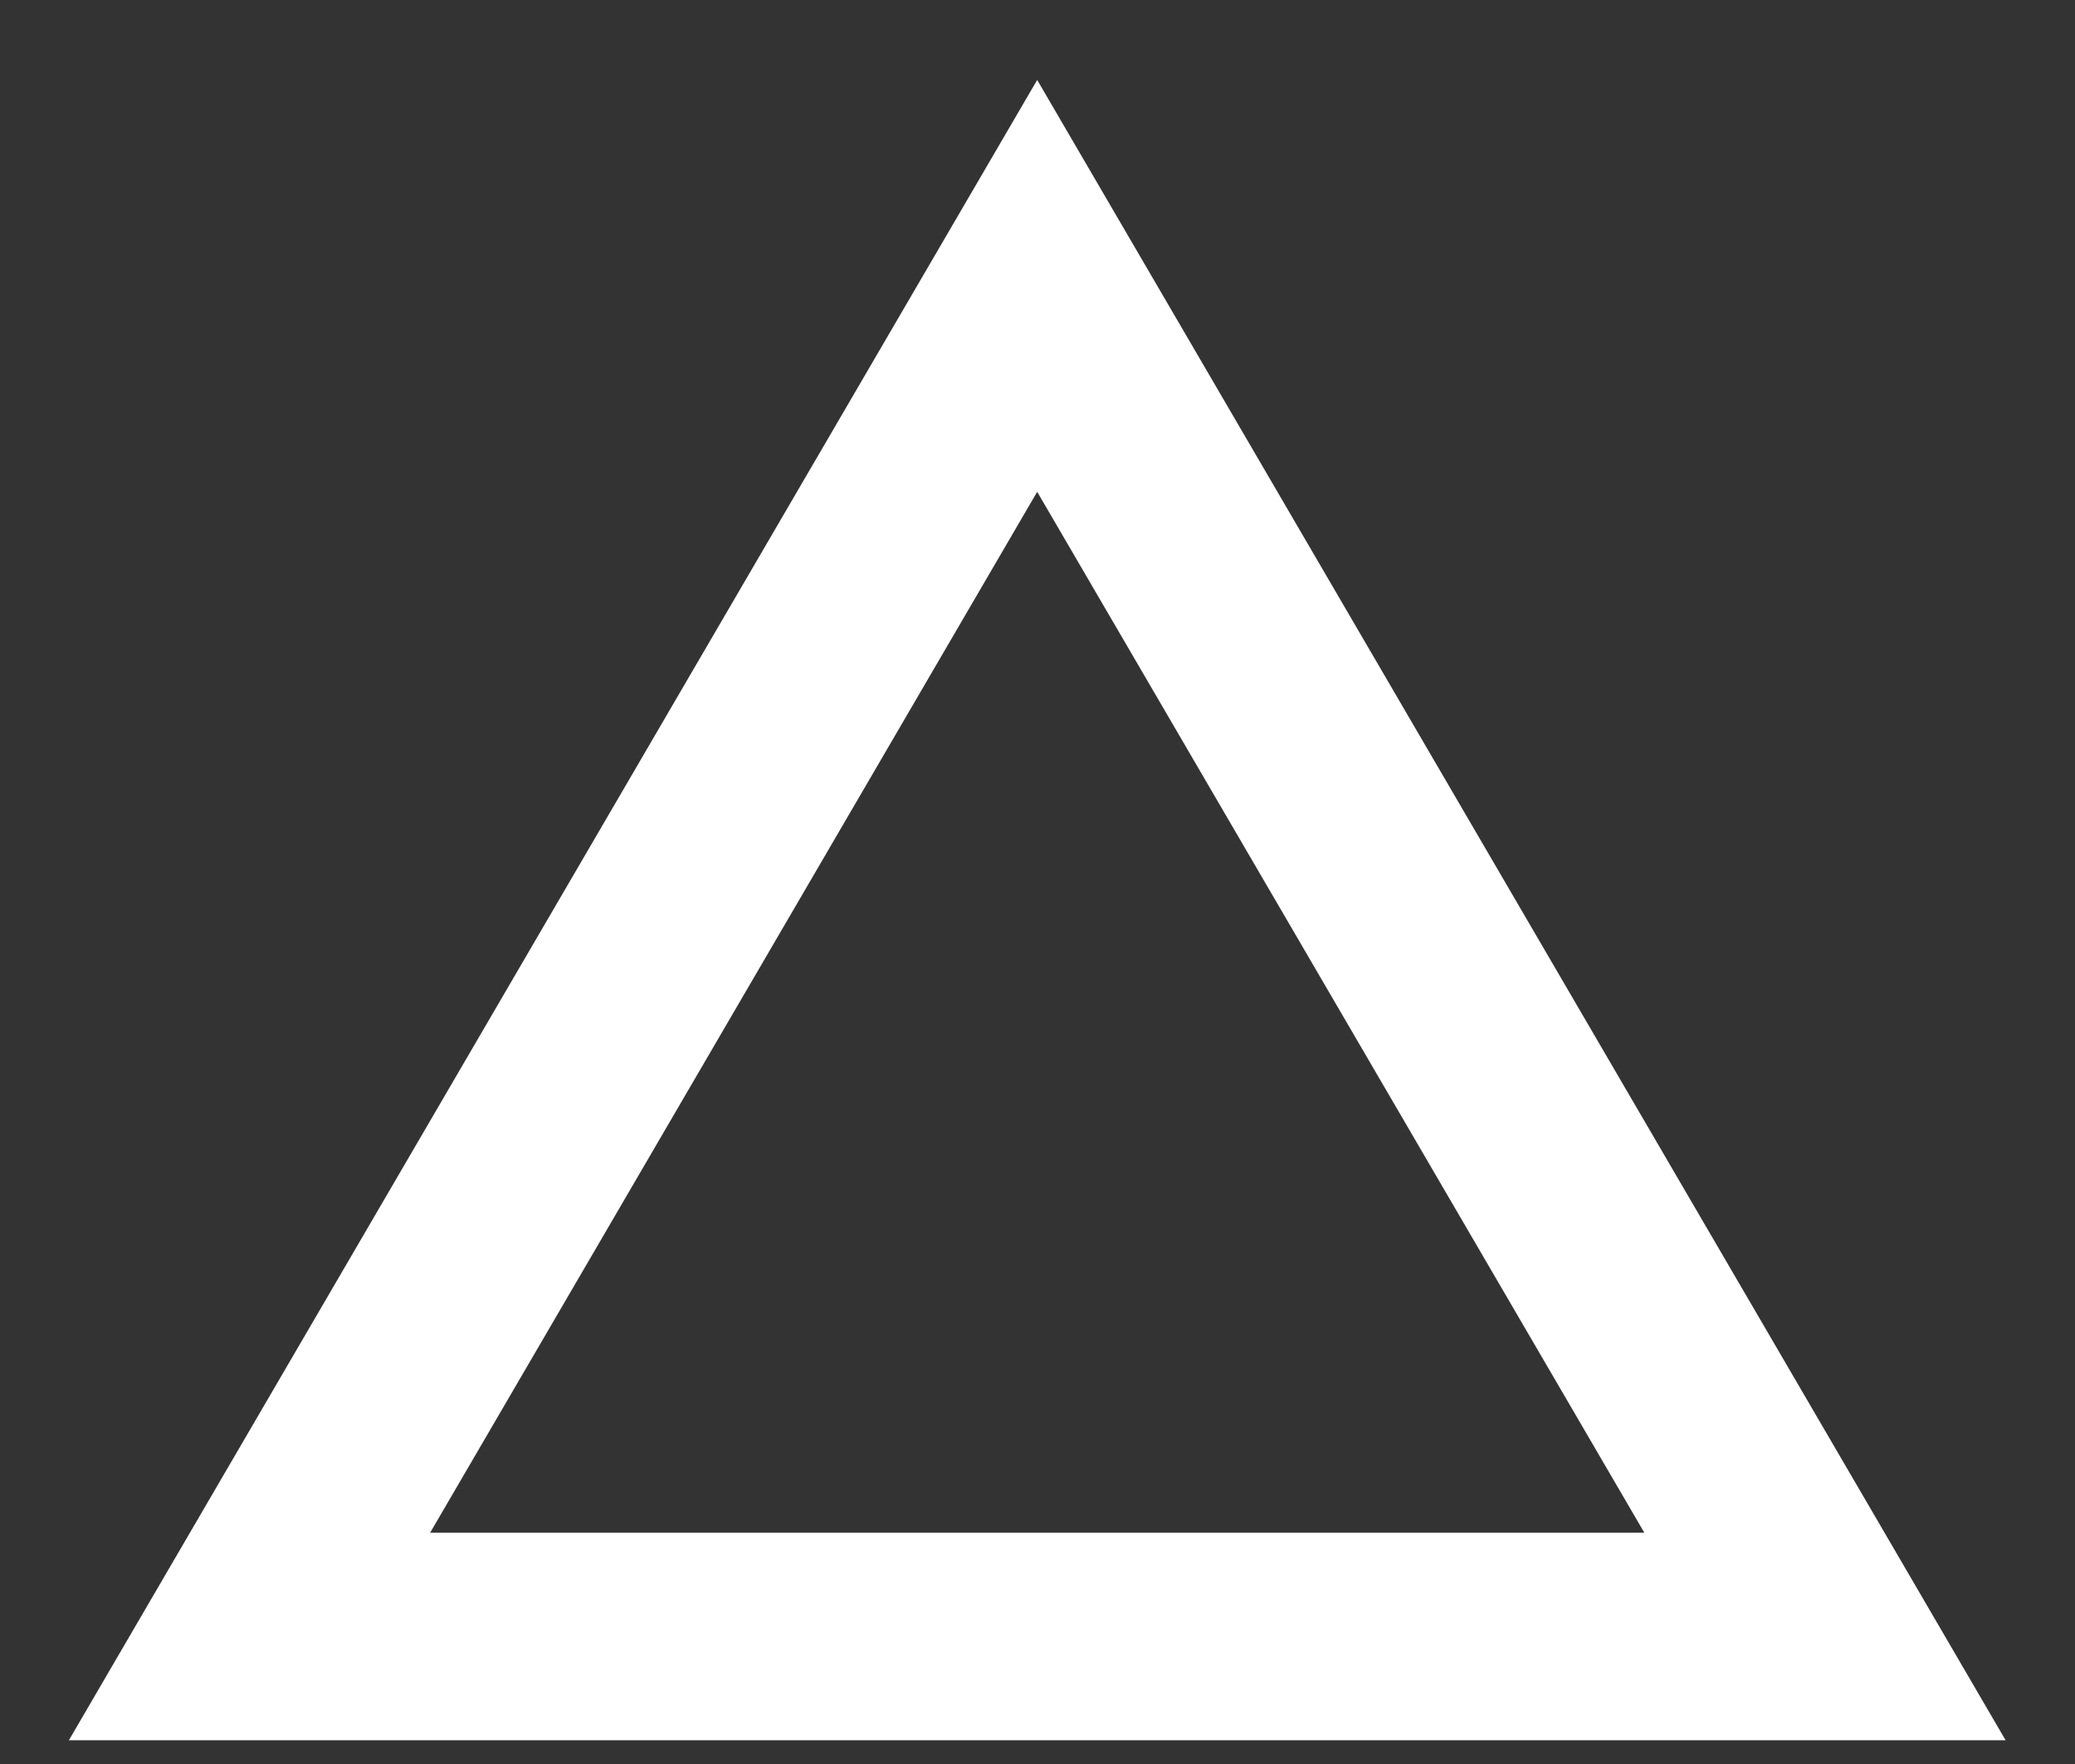 <svg width="20" height="17" viewBox="0 0 20 17" fill="none" xmlns="http://www.w3.org/2000/svg">
<rect x="0" y="0" width="20" height="17" fill="#333333" stroke="none"/>
<path d="M2.405 15.771L9.997 2.755L17.59 15.771H2.405Z" stroke="white" stroke-width="2"/>
</svg>
